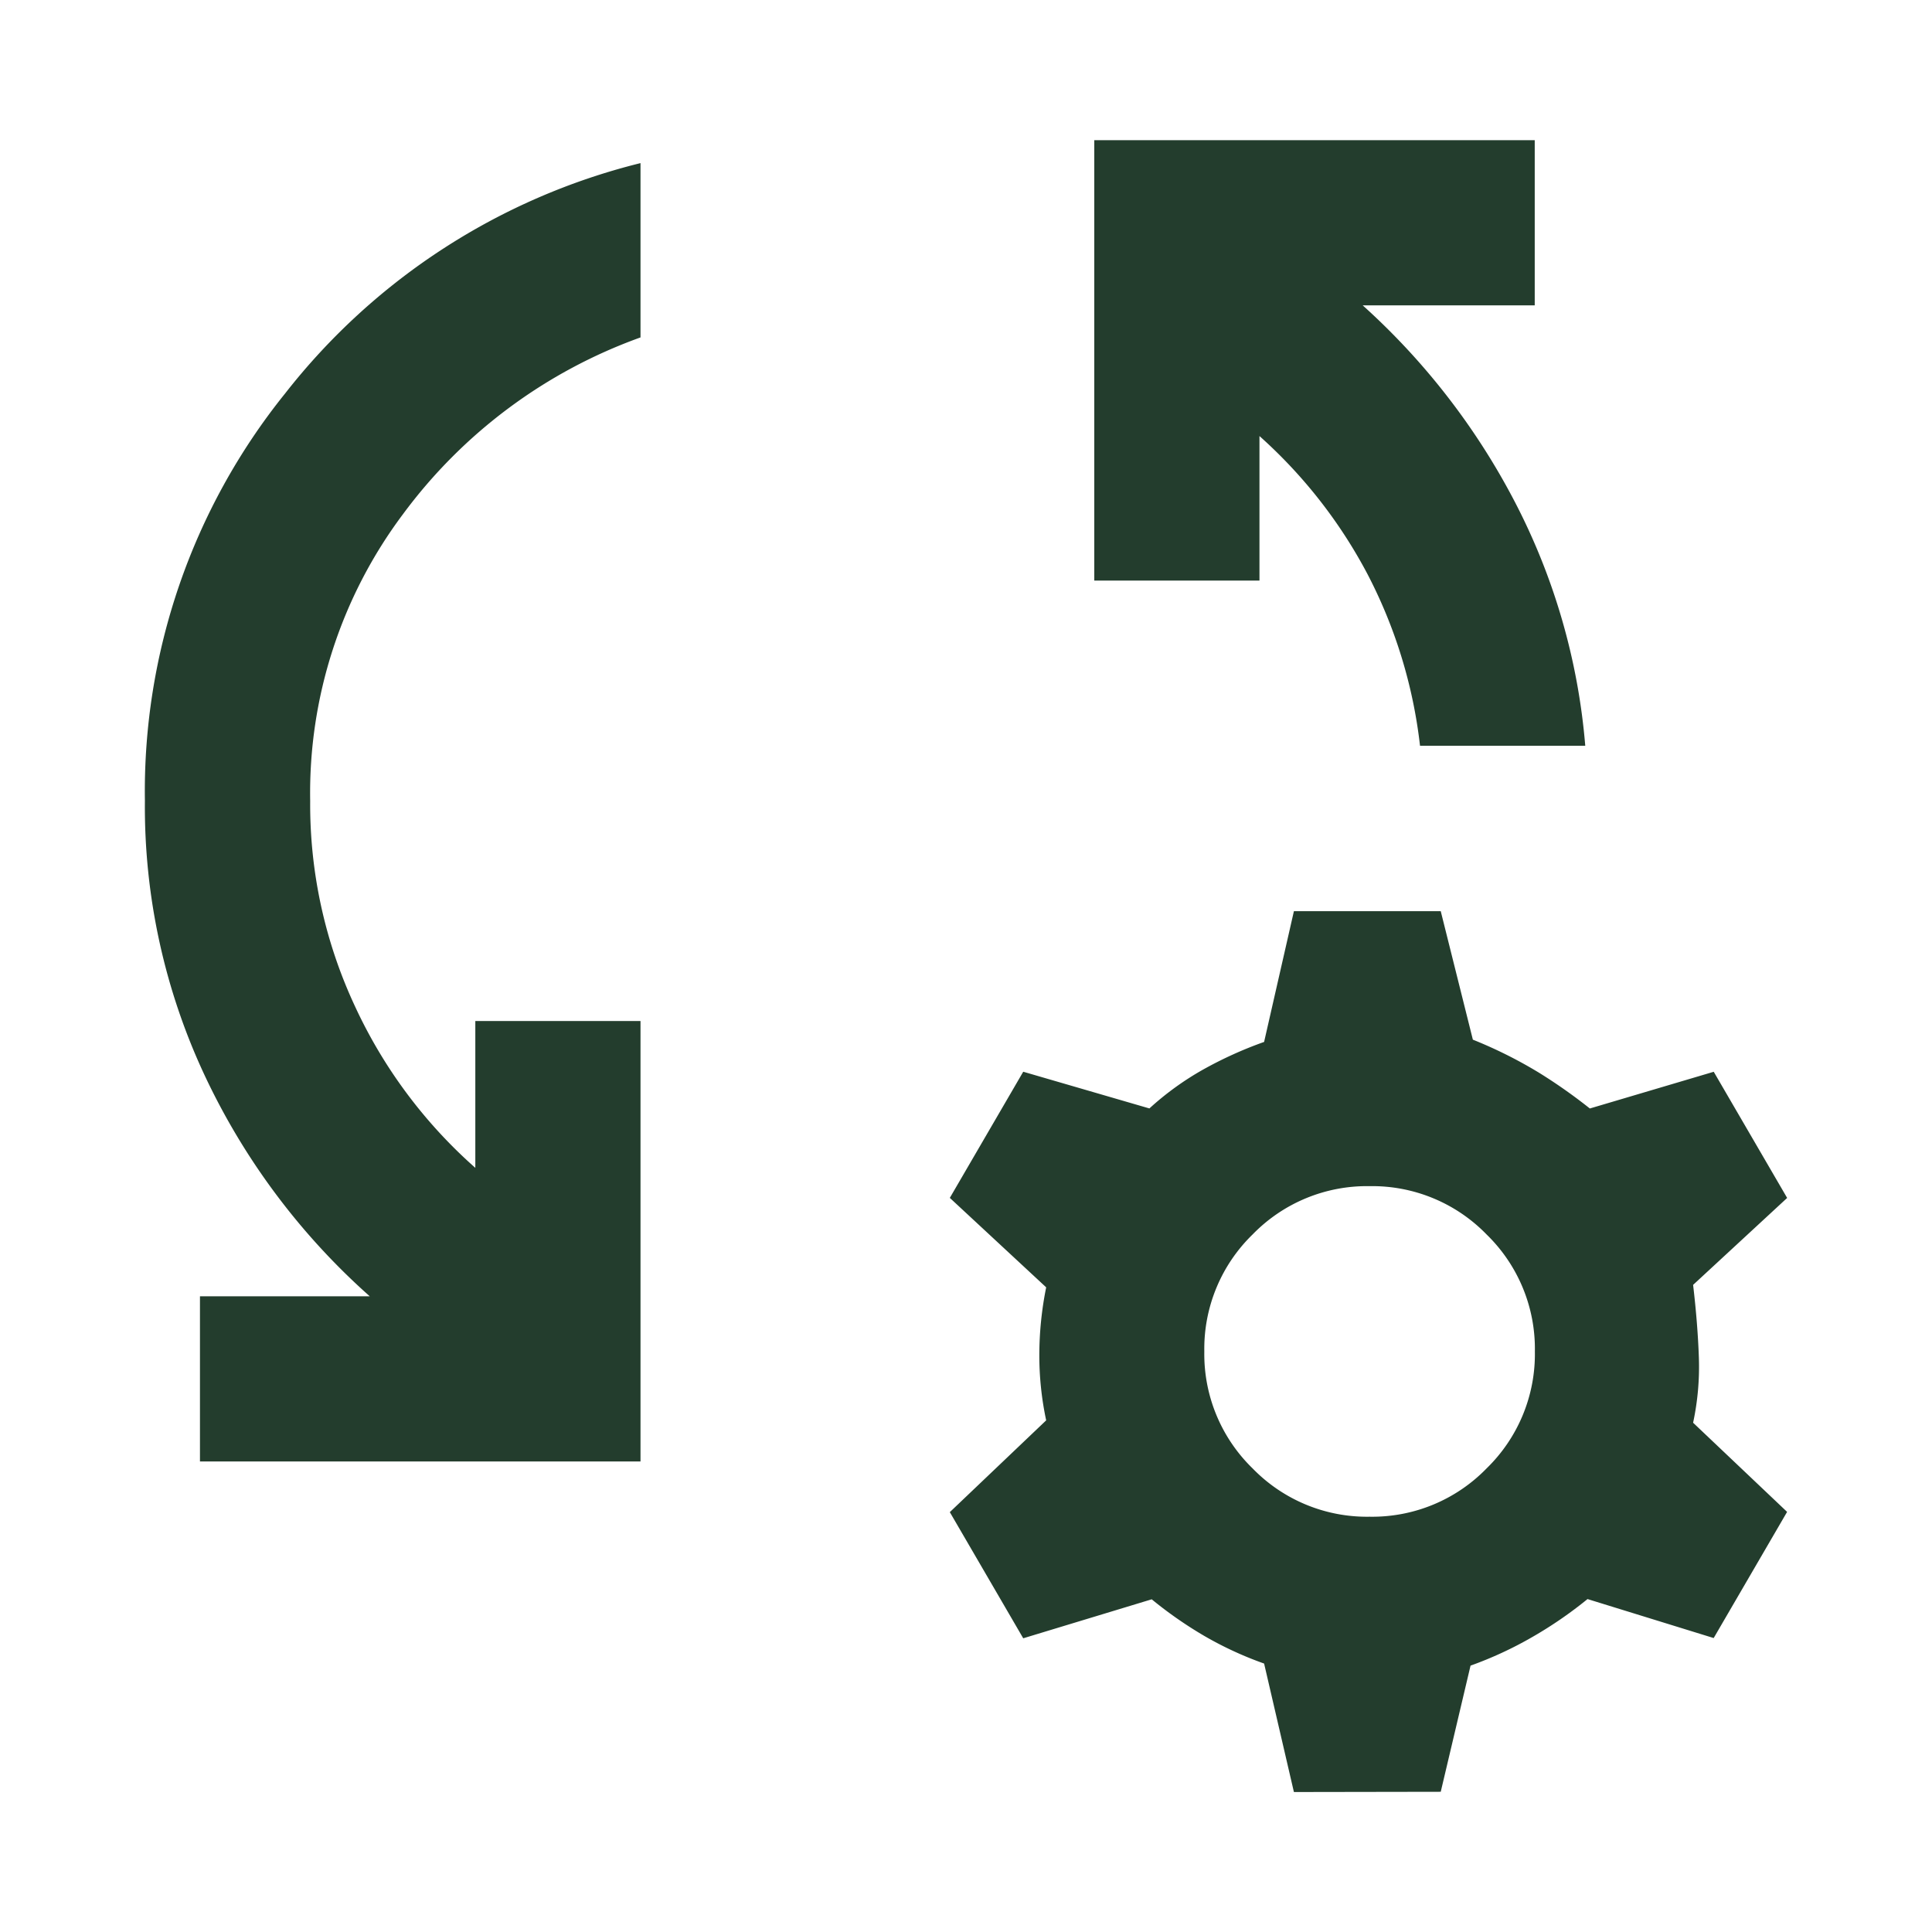 <svg xmlns="http://www.w3.org/2000/svg" xmlns:xlink="http://www.w3.org/1999/xlink" width="40" height="40" viewBox="0 0 40 40">
  <defs>
    <clipPath id="clip-operations-icon">
      <rect width="40" height="40"></rect>
    </clipPath>
  </defs>
  <g id="operations-icon" clip-path="url(#clip-operations-icon)">
    <path id="Path_45" d="M147.14-740.644v-3.42h3.515a14.167,14.167,0,0,1-3.4-4.536A13.109,13.109,0,0,1,146-754.322a13.131,13.131,0,0,1,2.9-8.43,13.437,13.437,0,0,1,7.361-4.773v3.609a10.544,10.544,0,0,0-4.916,3.657,9.625,9.625,0,0,0-1.923,5.937,9.869,9.869,0,0,0,.926,4.251,10.137,10.137,0,0,0,2.493,3.348v-3.04h3.42v9.119Zm28.681-14.818H172.4a10.174,10.174,0,0,0-1.092-3.562,10.229,10.229,0,0,0-2.232-2.85v2.992h-3.42V-768h9.119v3.42h-3.562a14.433,14.433,0,0,1,3.158,4.084A13.313,13.313,0,0,1,175.821-755.462ZM169.789-733.8l-.617-2.66a7.353,7.353,0,0,1-1.235-.57,8.446,8.446,0,0,1-1.092-.76l-2.66.807-1.52-2.612,1.995-1.9a6.442,6.442,0,0,1-.142-1.354,7.131,7.131,0,0,1,.142-1.4l-1.995-1.852,1.52-2.612,2.612.76a6.049,6.049,0,0,1,1.116-.807,8.245,8.245,0,0,1,1.259-.57l.617-2.707h3.04l.665,2.66a9.282,9.282,0,0,1,1.377.689,11.038,11.038,0,0,1,1.045.736l2.565-.76,1.52,2.612-1.947,1.8q.095.807.119,1.5a5.528,5.528,0,0,1-.119,1.354L180-739.6l-1.52,2.612-2.612-.807a8.514,8.514,0,0,1-1.14.784,7.822,7.822,0,0,1-1.282.594l-.617,2.612Zm1.567-5.7a3.3,3.3,0,0,0,2.422-1,3.3,3.3,0,0,0,1-2.422,3.3,3.3,0,0,0-1-2.422,3.3,3.3,0,0,0-2.422-1,3.3,3.3,0,0,0-2.422,1,3.3,3.3,0,0,0-1,2.422,3.3,3.3,0,0,0,1,2.422A3.3,3.3,0,0,0,171.356-739.5Z" transform="translate(-143 770.902)" fill="#233d2d"></path>
  </g>
</svg>
